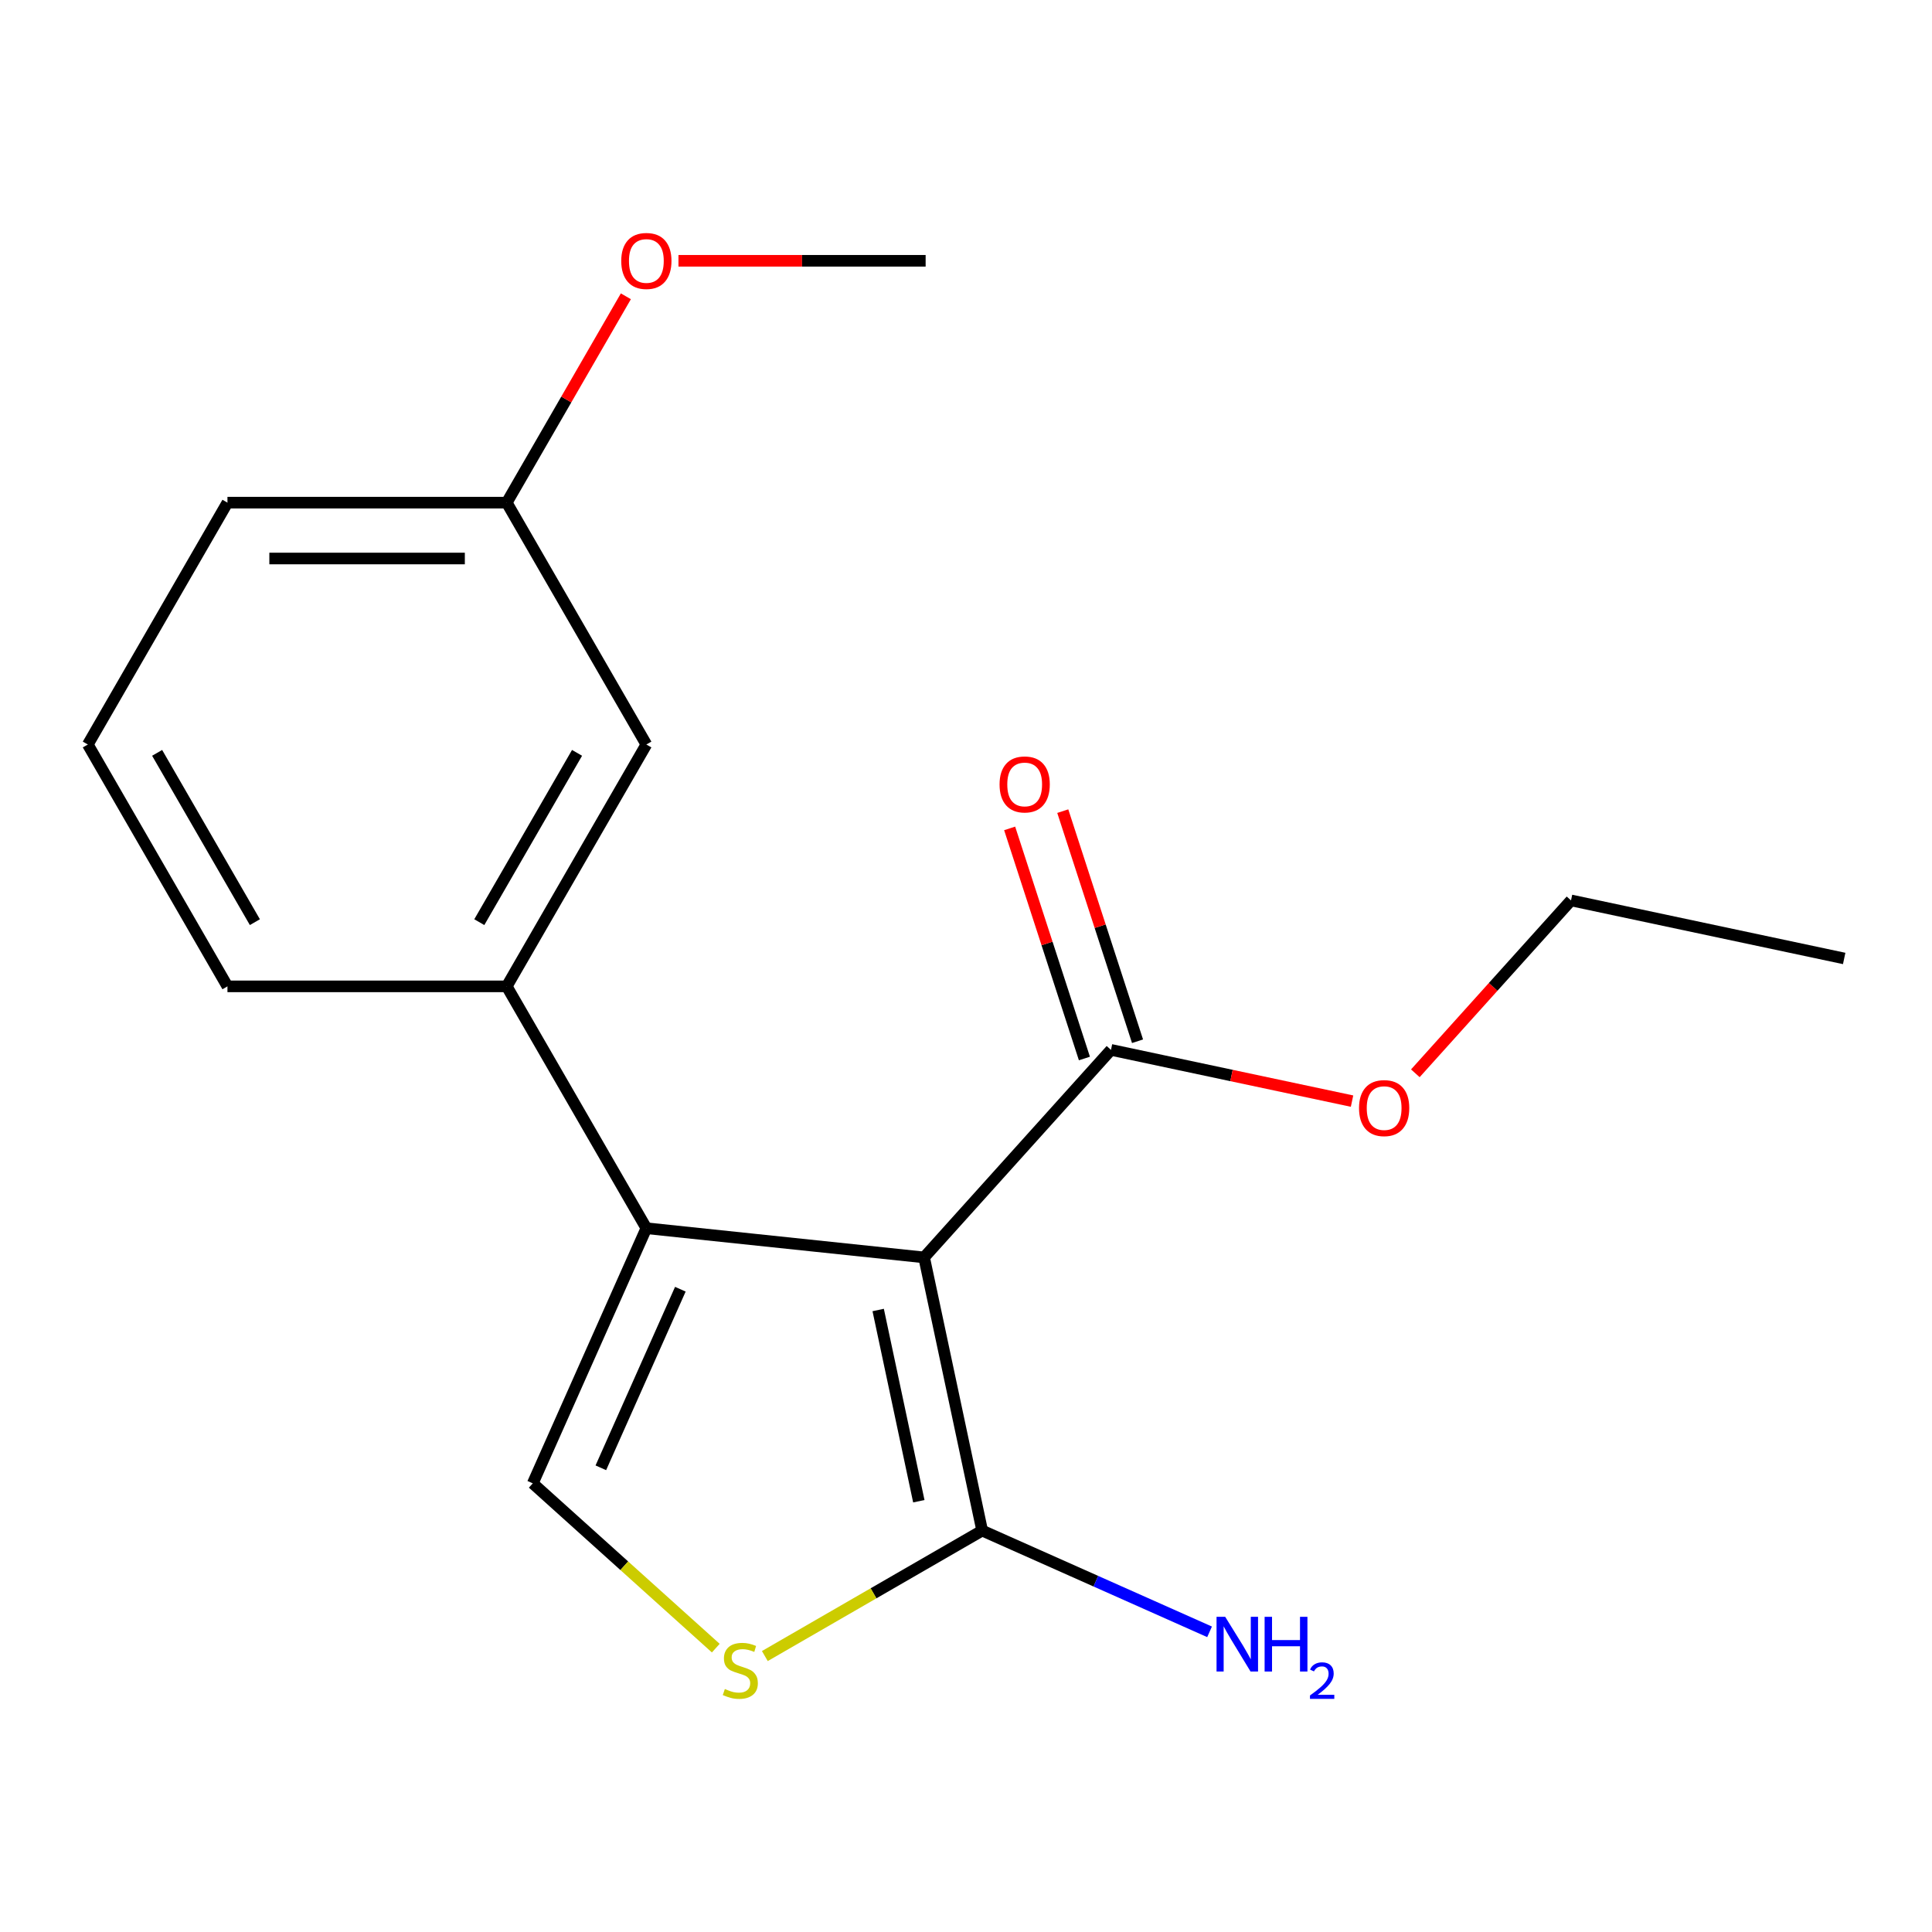 <?xml version='1.0' encoding='iso-8859-1'?>
<svg version='1.1' baseProfile='full'
              xmlns='http://www.w3.org/2000/svg'
                      xmlns:rdkit='http://www.rdkit.org/xml'
                      xmlns:xlink='http://www.w3.org/1999/xlink'
                  xml:space='preserve'
width='1000px' height='1000px' viewBox='0 0 1000 1000'>
<!-- END OF HEADER -->
<rect style='opacity:1.0;fill:#FFFFFF;stroke:none' width='1000' height='1000' x='0' y='0'> </rect>
<path class='bond-0' d='M 478.315,650.836 L 334.556,635.726' style='fill:none;fill-rule:evenodd;stroke:#000000;stroke-width:6px;stroke-linecap:butt;stroke-linejoin:miter;stroke-opacity:1' />
<path class='bond-1' d='M 478.315,650.836 L 508.369,792.228' style='fill:none;fill-rule:evenodd;stroke:#000000;stroke-width:6px;stroke-linecap:butt;stroke-linejoin:miter;stroke-opacity:1' />
<path class='bond-1' d='M 454.545,678.055 L 475.582,777.03' style='fill:none;fill-rule:evenodd;stroke:#000000;stroke-width:6px;stroke-linecap:butt;stroke-linejoin:miter;stroke-opacity:1' />
<path class='bond-4' d='M 478.315,650.836 L 575.038,543.414' style='fill:none;fill-rule:evenodd;stroke:#000000;stroke-width:6px;stroke-linecap:butt;stroke-linejoin:miter;stroke-opacity:1' />
<path class='bond-2' d='M 334.556,635.726 L 275.762,767.78' style='fill:none;fill-rule:evenodd;stroke:#000000;stroke-width:6px;stroke-linecap:butt;stroke-linejoin:miter;stroke-opacity:1' />
<path class='bond-2' d='M 352.148,667.293 L 310.992,759.731' style='fill:none;fill-rule:evenodd;stroke:#000000;stroke-width:6px;stroke-linecap:butt;stroke-linejoin:miter;stroke-opacity:1' />
<path class='bond-5' d='M 334.556,635.726 L 262.281,510.542' style='fill:none;fill-rule:evenodd;stroke:#000000;stroke-width:6px;stroke-linecap:butt;stroke-linejoin:miter;stroke-opacity:1' />
<path class='bond-3' d='M 508.369,792.228 L 452.123,824.701' style='fill:none;fill-rule:evenodd;stroke:#000000;stroke-width:6px;stroke-linecap:butt;stroke-linejoin:miter;stroke-opacity:1' />
<path class='bond-3' d='M 452.123,824.701 L 395.878,857.174' style='fill:none;fill-rule:evenodd;stroke:#CCCC00;stroke-width:6px;stroke-linecap:butt;stroke-linejoin:miter;stroke-opacity:1' />
<path class='bond-8' d='M 508.369,792.228 L 567.219,818.429' style='fill:none;fill-rule:evenodd;stroke:#000000;stroke-width:6px;stroke-linecap:butt;stroke-linejoin:miter;stroke-opacity:1' />
<path class='bond-8' d='M 567.219,818.429 L 626.069,844.631' style='fill:none;fill-rule:evenodd;stroke:#0000FF;stroke-width:6px;stroke-linecap:butt;stroke-linejoin:miter;stroke-opacity:1' />
<path class='bond-18' d='M 275.762,767.78 L 323.126,810.427' style='fill:none;fill-rule:evenodd;stroke:#000000;stroke-width:6px;stroke-linecap:butt;stroke-linejoin:miter;stroke-opacity:1' />
<path class='bond-18' d='M 323.126,810.427 L 370.49,853.074' style='fill:none;fill-rule:evenodd;stroke:#CCCC00;stroke-width:6px;stroke-linecap:butt;stroke-linejoin:miter;stroke-opacity:1' />
<path class='bond-7' d='M 588.786,538.947 L 569.436,479.396' style='fill:none;fill-rule:evenodd;stroke:#000000;stroke-width:6px;stroke-linecap:butt;stroke-linejoin:miter;stroke-opacity:1' />
<path class='bond-7' d='M 569.436,479.396 L 550.087,419.845' style='fill:none;fill-rule:evenodd;stroke:#FF0000;stroke-width:6px;stroke-linecap:butt;stroke-linejoin:miter;stroke-opacity:1' />
<path class='bond-7' d='M 561.291,547.881 L 541.941,488.33' style='fill:none;fill-rule:evenodd;stroke:#000000;stroke-width:6px;stroke-linecap:butt;stroke-linejoin:miter;stroke-opacity:1' />
<path class='bond-7' d='M 541.941,488.33 L 522.592,428.778' style='fill:none;fill-rule:evenodd;stroke:#FF0000;stroke-width:6px;stroke-linecap:butt;stroke-linejoin:miter;stroke-opacity:1' />
<path class='bond-9' d='M 575.038,543.414 L 637.427,556.675' style='fill:none;fill-rule:evenodd;stroke:#000000;stroke-width:6px;stroke-linecap:butt;stroke-linejoin:miter;stroke-opacity:1' />
<path class='bond-9' d='M 637.427,556.675 L 699.816,569.936' style='fill:none;fill-rule:evenodd;stroke:#FF0000;stroke-width:6px;stroke-linecap:butt;stroke-linejoin:miter;stroke-opacity:1' />
<path class='bond-6' d='M 262.281,510.542 L 334.556,385.357' style='fill:none;fill-rule:evenodd;stroke:#000000;stroke-width:6px;stroke-linecap:butt;stroke-linejoin:miter;stroke-opacity:1' />
<path class='bond-6' d='M 248.085,477.309 L 298.678,389.68' style='fill:none;fill-rule:evenodd;stroke:#000000;stroke-width:6px;stroke-linecap:butt;stroke-linejoin:miter;stroke-opacity:1' />
<path class='bond-11' d='M 262.281,510.542 L 117.73,510.542' style='fill:none;fill-rule:evenodd;stroke:#000000;stroke-width:6px;stroke-linecap:butt;stroke-linejoin:miter;stroke-opacity:1' />
<path class='bond-10' d='M 334.556,385.357 L 262.281,260.172' style='fill:none;fill-rule:evenodd;stroke:#000000;stroke-width:6px;stroke-linecap:butt;stroke-linejoin:miter;stroke-opacity:1' />
<path class='bond-15' d='M 732.578,555.534 L 772.866,510.79' style='fill:none;fill-rule:evenodd;stroke:#FF0000;stroke-width:6px;stroke-linecap:butt;stroke-linejoin:miter;stroke-opacity:1' />
<path class='bond-15' d='M 772.866,510.79 L 813.153,466.045' style='fill:none;fill-rule:evenodd;stroke:#000000;stroke-width:6px;stroke-linecap:butt;stroke-linejoin:miter;stroke-opacity:1' />
<path class='bond-12' d='M 262.281,260.172 L 293.114,206.767' style='fill:none;fill-rule:evenodd;stroke:#000000;stroke-width:6px;stroke-linecap:butt;stroke-linejoin:miter;stroke-opacity:1' />
<path class='bond-12' d='M 293.114,206.767 L 323.948,153.362' style='fill:none;fill-rule:evenodd;stroke:#FF0000;stroke-width:6px;stroke-linecap:butt;stroke-linejoin:miter;stroke-opacity:1' />
<path class='bond-19' d='M 262.281,260.172 L 117.73,260.172' style='fill:none;fill-rule:evenodd;stroke:#000000;stroke-width:6px;stroke-linecap:butt;stroke-linejoin:miter;stroke-opacity:1' />
<path class='bond-19' d='M 240.598,289.082 L 139.413,289.082' style='fill:none;fill-rule:evenodd;stroke:#000000;stroke-width:6px;stroke-linecap:butt;stroke-linejoin:miter;stroke-opacity:1' />
<path class='bond-13' d='M 117.73,510.542 L 45.455,385.357' style='fill:none;fill-rule:evenodd;stroke:#000000;stroke-width:6px;stroke-linecap:butt;stroke-linejoin:miter;stroke-opacity:1' />
<path class='bond-13' d='M 131.926,477.309 L 81.333,389.68' style='fill:none;fill-rule:evenodd;stroke:#000000;stroke-width:6px;stroke-linecap:butt;stroke-linejoin:miter;stroke-opacity:1' />
<path class='bond-16' d='M 351.17,134.988 L 415.138,134.988' style='fill:none;fill-rule:evenodd;stroke:#FF0000;stroke-width:6px;stroke-linecap:butt;stroke-linejoin:miter;stroke-opacity:1' />
<path class='bond-16' d='M 415.138,134.988 L 479.107,134.988' style='fill:none;fill-rule:evenodd;stroke:#000000;stroke-width:6px;stroke-linecap:butt;stroke-linejoin:miter;stroke-opacity:1' />
<path class='bond-14' d='M 45.455,385.357 L 117.73,260.172' style='fill:none;fill-rule:evenodd;stroke:#000000;stroke-width:6px;stroke-linecap:butt;stroke-linejoin:miter;stroke-opacity:1' />
<path class='bond-17' d='M 813.153,466.045 L 954.545,496.099' style='fill:none;fill-rule:evenodd;stroke:#000000;stroke-width:6px;stroke-linecap:butt;stroke-linejoin:miter;stroke-opacity:1' />
<path  class='atom-4' d='M 375.184 874.223
Q 375.504 874.343, 376.824 874.903
Q 378.144 875.463, 379.584 875.823
Q 381.064 876.143, 382.504 876.143
Q 385.184 876.143, 386.744 874.863
Q 388.304 873.543, 388.304 871.263
Q 388.304 869.703, 387.504 868.743
Q 386.744 867.783, 385.544 867.263
Q 384.344 866.743, 382.344 866.143
Q 379.824 865.383, 378.304 864.663
Q 376.824 863.943, 375.744 862.423
Q 374.704 860.903, 374.704 858.343
Q 374.704 854.783, 377.104 852.583
Q 379.544 850.383, 384.344 850.383
Q 387.624 850.383, 391.344 851.943
L 390.424 855.023
Q 387.024 853.623, 384.464 853.623
Q 381.704 853.623, 380.184 854.783
Q 378.664 855.903, 378.704 857.863
Q 378.704 859.383, 379.464 860.303
Q 380.264 861.223, 381.384 861.743
Q 382.544 862.263, 384.464 862.863
Q 387.024 863.663, 388.544 864.463
Q 390.064 865.263, 391.144 866.903
Q 392.264 868.503, 392.264 871.263
Q 392.264 875.183, 389.624 877.303
Q 387.024 879.383, 382.664 879.383
Q 380.144 879.383, 378.224 878.823
Q 376.344 878.303, 374.104 877.383
L 375.184 874.223
' fill='#CCCC00'/>
<path  class='atom-8' d='M 517.37 406.018
Q 517.37 399.218, 520.73 395.418
Q 524.09 391.618, 530.37 391.618
Q 536.65 391.618, 540.01 395.418
Q 543.37 399.218, 543.37 406.018
Q 543.37 412.898, 539.97 416.818
Q 536.57 420.698, 530.37 420.698
Q 524.13 420.698, 520.73 416.818
Q 517.37 412.938, 517.37 406.018
M 530.37 417.498
Q 534.69 417.498, 537.01 414.618
Q 539.37 411.698, 539.37 406.018
Q 539.37 400.458, 537.01 397.658
Q 534.69 394.818, 530.37 394.818
Q 526.05 394.818, 523.69 397.618
Q 521.37 400.418, 521.37 406.018
Q 521.37 411.738, 523.69 414.618
Q 526.05 417.498, 530.37 417.498
' fill='#FF0000'/>
<path  class='atom-9' d='M 634.162 836.862
L 643.442 851.862
Q 644.362 853.342, 645.842 856.022
Q 647.322 858.702, 647.402 858.862
L 647.402 836.862
L 651.162 836.862
L 651.162 865.182
L 647.282 865.182
L 637.322 848.782
Q 636.162 846.862, 634.922 844.662
Q 633.722 842.462, 633.362 841.782
L 633.362 865.182
L 629.682 865.182
L 629.682 836.862
L 634.162 836.862
' fill='#0000FF'/>
<path  class='atom-9' d='M 654.562 836.862
L 658.402 836.862
L 658.402 848.902
L 672.882 848.902
L 672.882 836.862
L 676.722 836.862
L 676.722 865.182
L 672.882 865.182
L 672.882 852.102
L 658.402 852.102
L 658.402 865.182
L 654.562 865.182
L 654.562 836.862
' fill='#0000FF'/>
<path  class='atom-9' d='M 678.095 864.188
Q 678.782 862.419, 680.418 861.443
Q 682.055 860.439, 684.326 860.439
Q 687.15 860.439, 688.734 861.971
Q 690.318 863.502, 690.318 866.221
Q 690.318 868.993, 688.259 871.58
Q 686.226 874.167, 682.002 877.23
L 690.635 877.23
L 690.635 879.342
L 678.042 879.342
L 678.042 877.573
Q 681.527 875.091, 683.586 873.243
Q 685.672 871.395, 686.675 869.732
Q 687.678 868.069, 687.678 866.353
Q 687.678 864.558, 686.781 863.555
Q 685.883 862.551, 684.326 862.551
Q 682.821 862.551, 681.818 863.159
Q 680.814 863.766, 680.102 865.112
L 678.095 864.188
' fill='#0000FF'/>
<path  class='atom-10' d='M 703.43 573.548
Q 703.43 566.748, 706.79 562.948
Q 710.15 559.148, 716.43 559.148
Q 722.71 559.148, 726.07 562.948
Q 729.43 566.748, 729.43 573.548
Q 729.43 580.428, 726.03 584.348
Q 722.63 588.228, 716.43 588.228
Q 710.19 588.228, 706.79 584.348
Q 703.43 580.468, 703.43 573.548
M 716.43 585.028
Q 720.75 585.028, 723.07 582.148
Q 725.43 579.228, 725.43 573.548
Q 725.43 567.988, 723.07 565.188
Q 720.75 562.348, 716.43 562.348
Q 712.11 562.348, 709.75 565.148
Q 707.43 567.948, 707.43 573.548
Q 707.43 579.268, 709.75 582.148
Q 712.11 585.028, 716.43 585.028
' fill='#FF0000'/>
<path  class='atom-13' d='M 321.556 135.068
Q 321.556 128.268, 324.916 124.468
Q 328.276 120.668, 334.556 120.668
Q 340.836 120.668, 344.196 124.468
Q 347.556 128.268, 347.556 135.068
Q 347.556 141.948, 344.156 145.868
Q 340.756 149.748, 334.556 149.748
Q 328.316 149.748, 324.916 145.868
Q 321.556 141.988, 321.556 135.068
M 334.556 146.548
Q 338.876 146.548, 341.196 143.668
Q 343.556 140.748, 343.556 135.068
Q 343.556 129.508, 341.196 126.708
Q 338.876 123.868, 334.556 123.868
Q 330.236 123.868, 327.876 126.668
Q 325.556 129.468, 325.556 135.068
Q 325.556 140.788, 327.876 143.668
Q 330.236 146.548, 334.556 146.548
' fill='#FF0000'/>
</svg>
